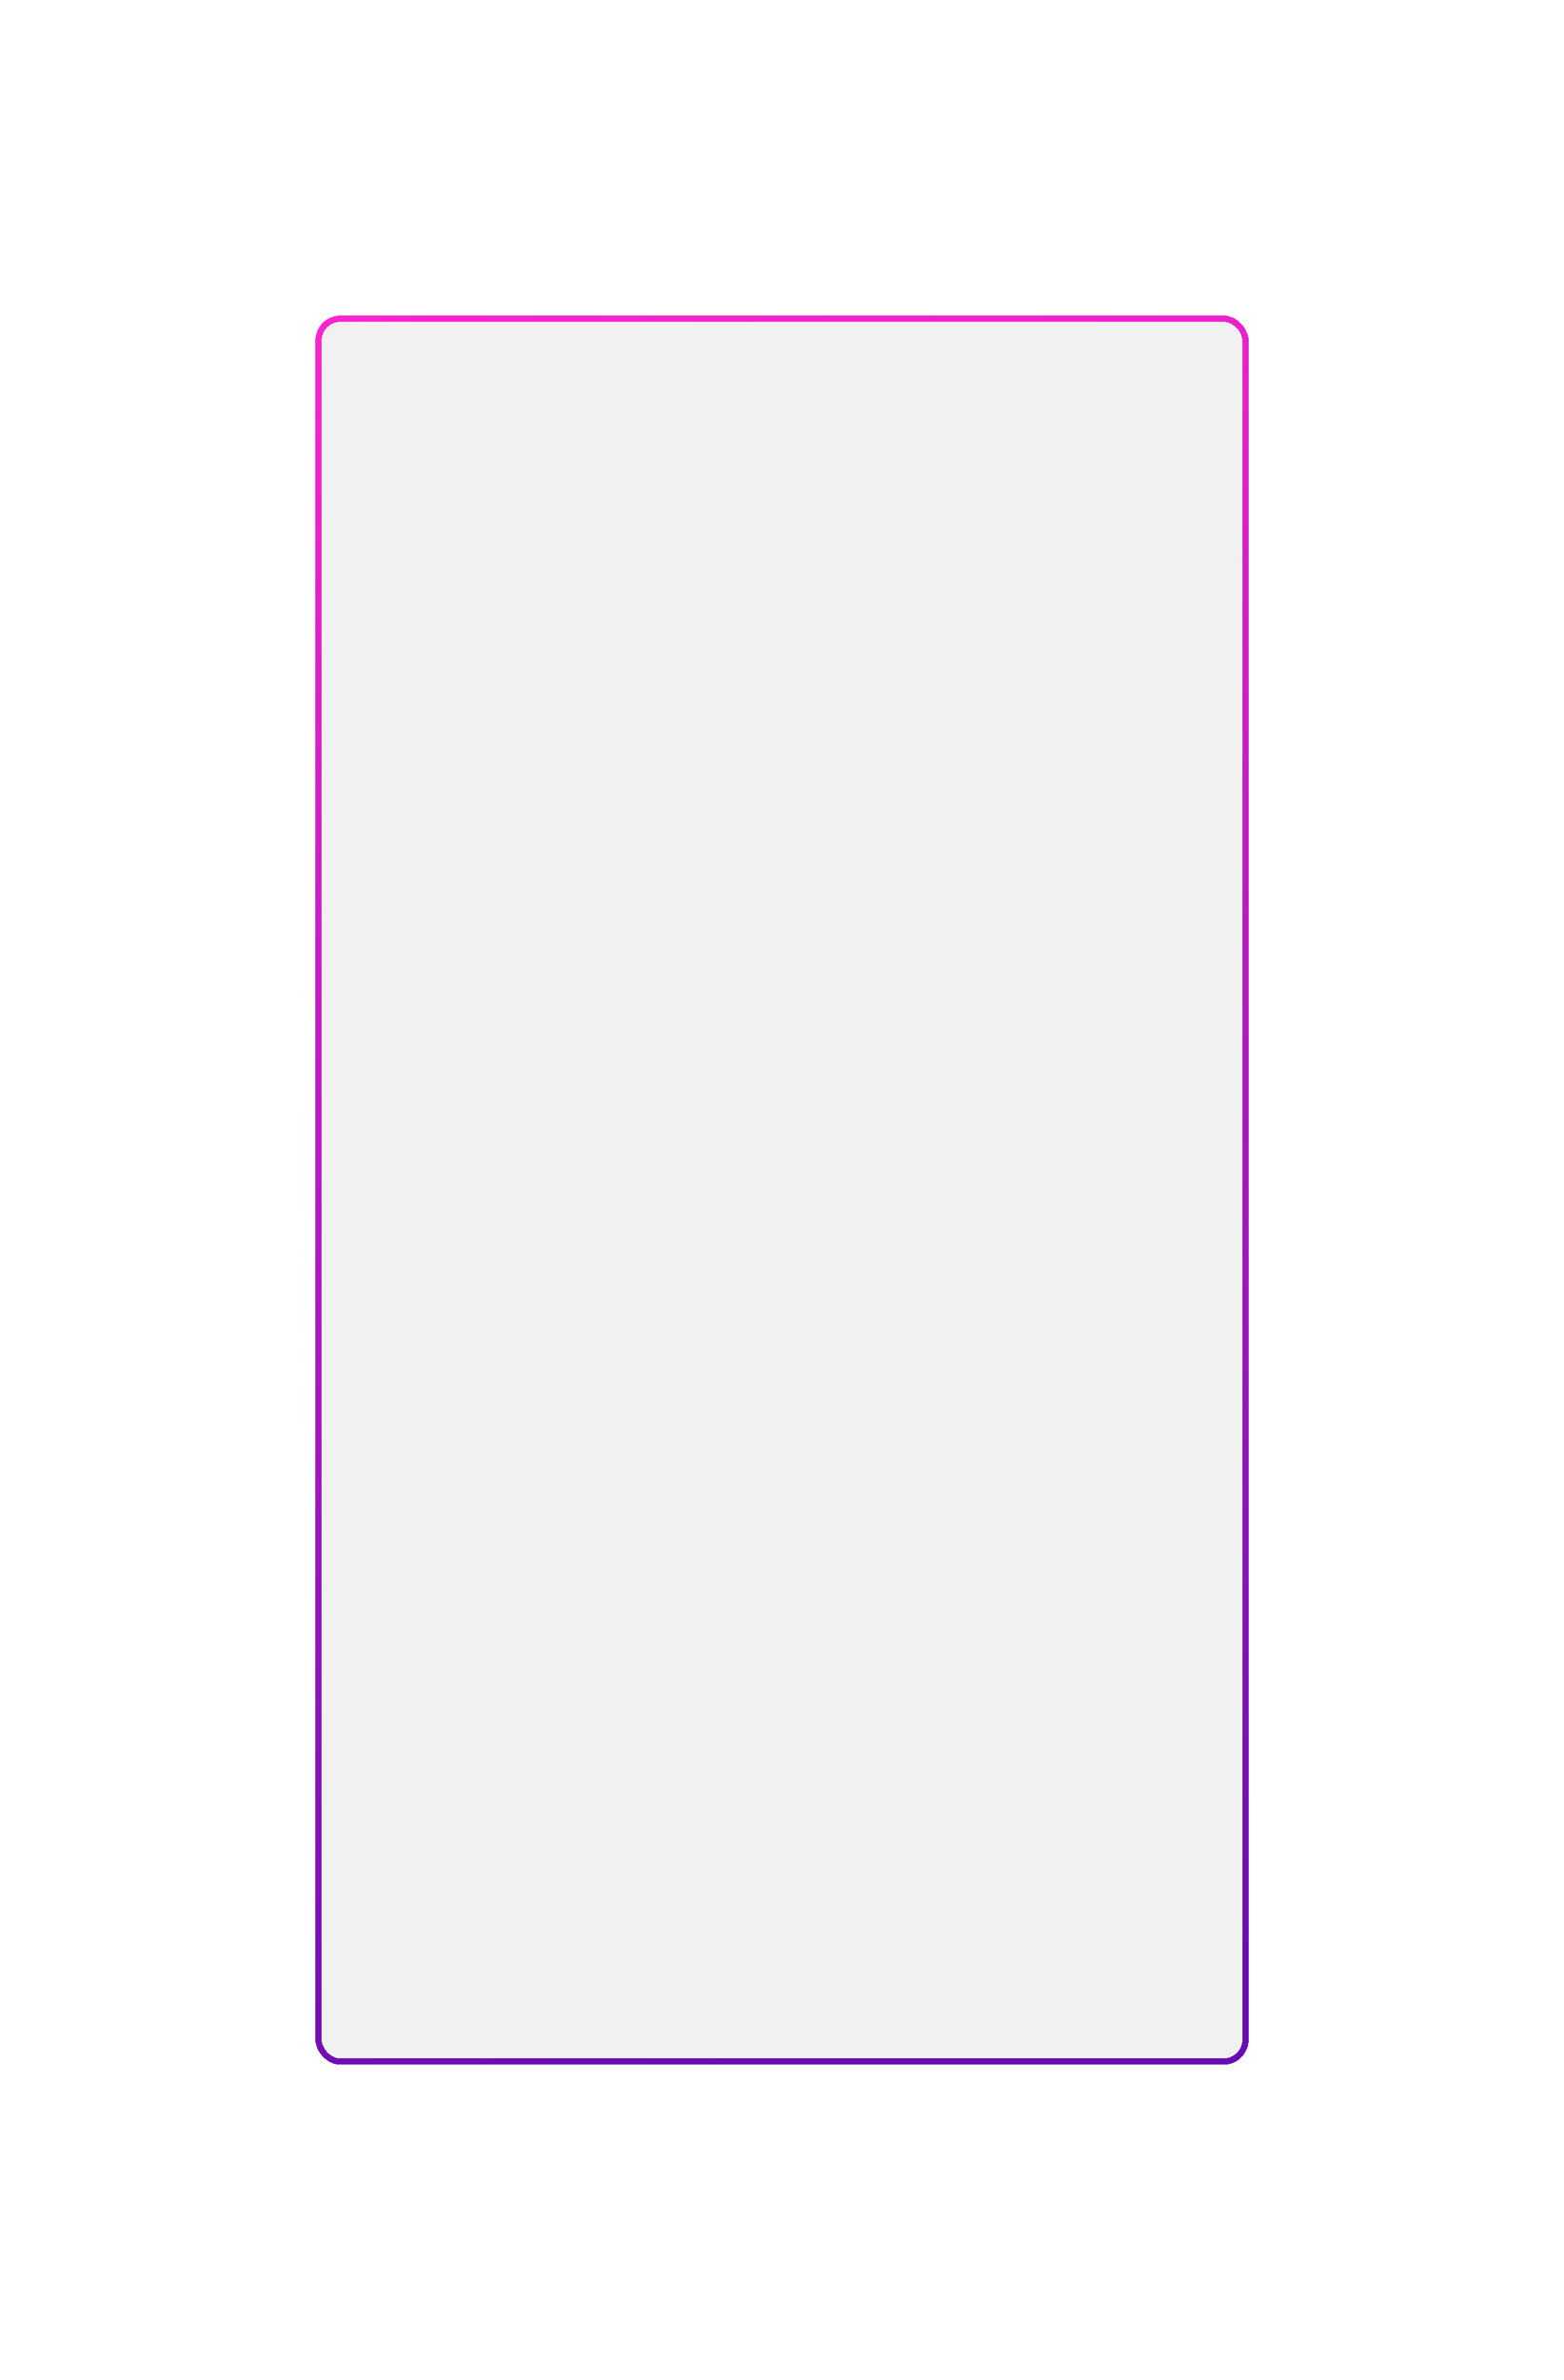 <?xml version="1.0" encoding="UTF-8"?> <svg xmlns="http://www.w3.org/2000/svg" width="1240" height="1886" viewBox="0 0 1240 1886" fill="none"> <g filter="url(#filter0_bd_304_6)"> <rect x="250" y="246" width="740" height="1386" rx="20" fill="#747474" fill-opacity="0.1" shape-rendering="crispEdges"></rect> <rect x="252.5" y="248.5" width="735" height="1381" rx="17.5" stroke="url(#paint0_linear_304_6)" stroke-width="5" shape-rendering="crispEdges"></rect> </g> <defs> <filter id="filter0_bd_304_6" x="0" y="0" width="1240" height="1886" filterUnits="userSpaceOnUse" color-interpolation-filters="sRGB"> <feFlood flood-opacity="0" result="BackgroundImageFix"></feFlood> <feGaussianBlur in="BackgroundImageFix" stdDeviation="10"></feGaussianBlur> <feComposite in2="SourceAlpha" operator="in" result="effect1_backgroundBlur_304_6"></feComposite> <feColorMatrix in="SourceAlpha" type="matrix" values="0 0 0 0 0 0 0 0 0 0 0 0 0 0 0 0 0 0 127 0" result="hardAlpha"></feColorMatrix> <feOffset dy="4"></feOffset> <feGaussianBlur stdDeviation="125"></feGaussianBlur> <feComposite in2="hardAlpha" operator="out"></feComposite> <feColorMatrix type="matrix" values="0 0 0 0 0 0 0 0 0 0 0 0 0 0 0 0 0 0 0.25 0"></feColorMatrix> <feBlend mode="normal" in2="effect1_backgroundBlur_304_6" result="effect2_dropShadow_304_6"></feBlend> <feBlend mode="normal" in="SourceGraphic" in2="effect2_dropShadow_304_6" result="shape"></feBlend> </filter> <linearGradient id="paint0_linear_304_6" x1="661.797" y1="1632" x2="345.629" y2="211.258" gradientUnits="userSpaceOnUse"> <stop stop-color="#670DB3"></stop> <stop offset="1" stop-color="#FC25CD"></stop> </linearGradient> </defs> </svg> 